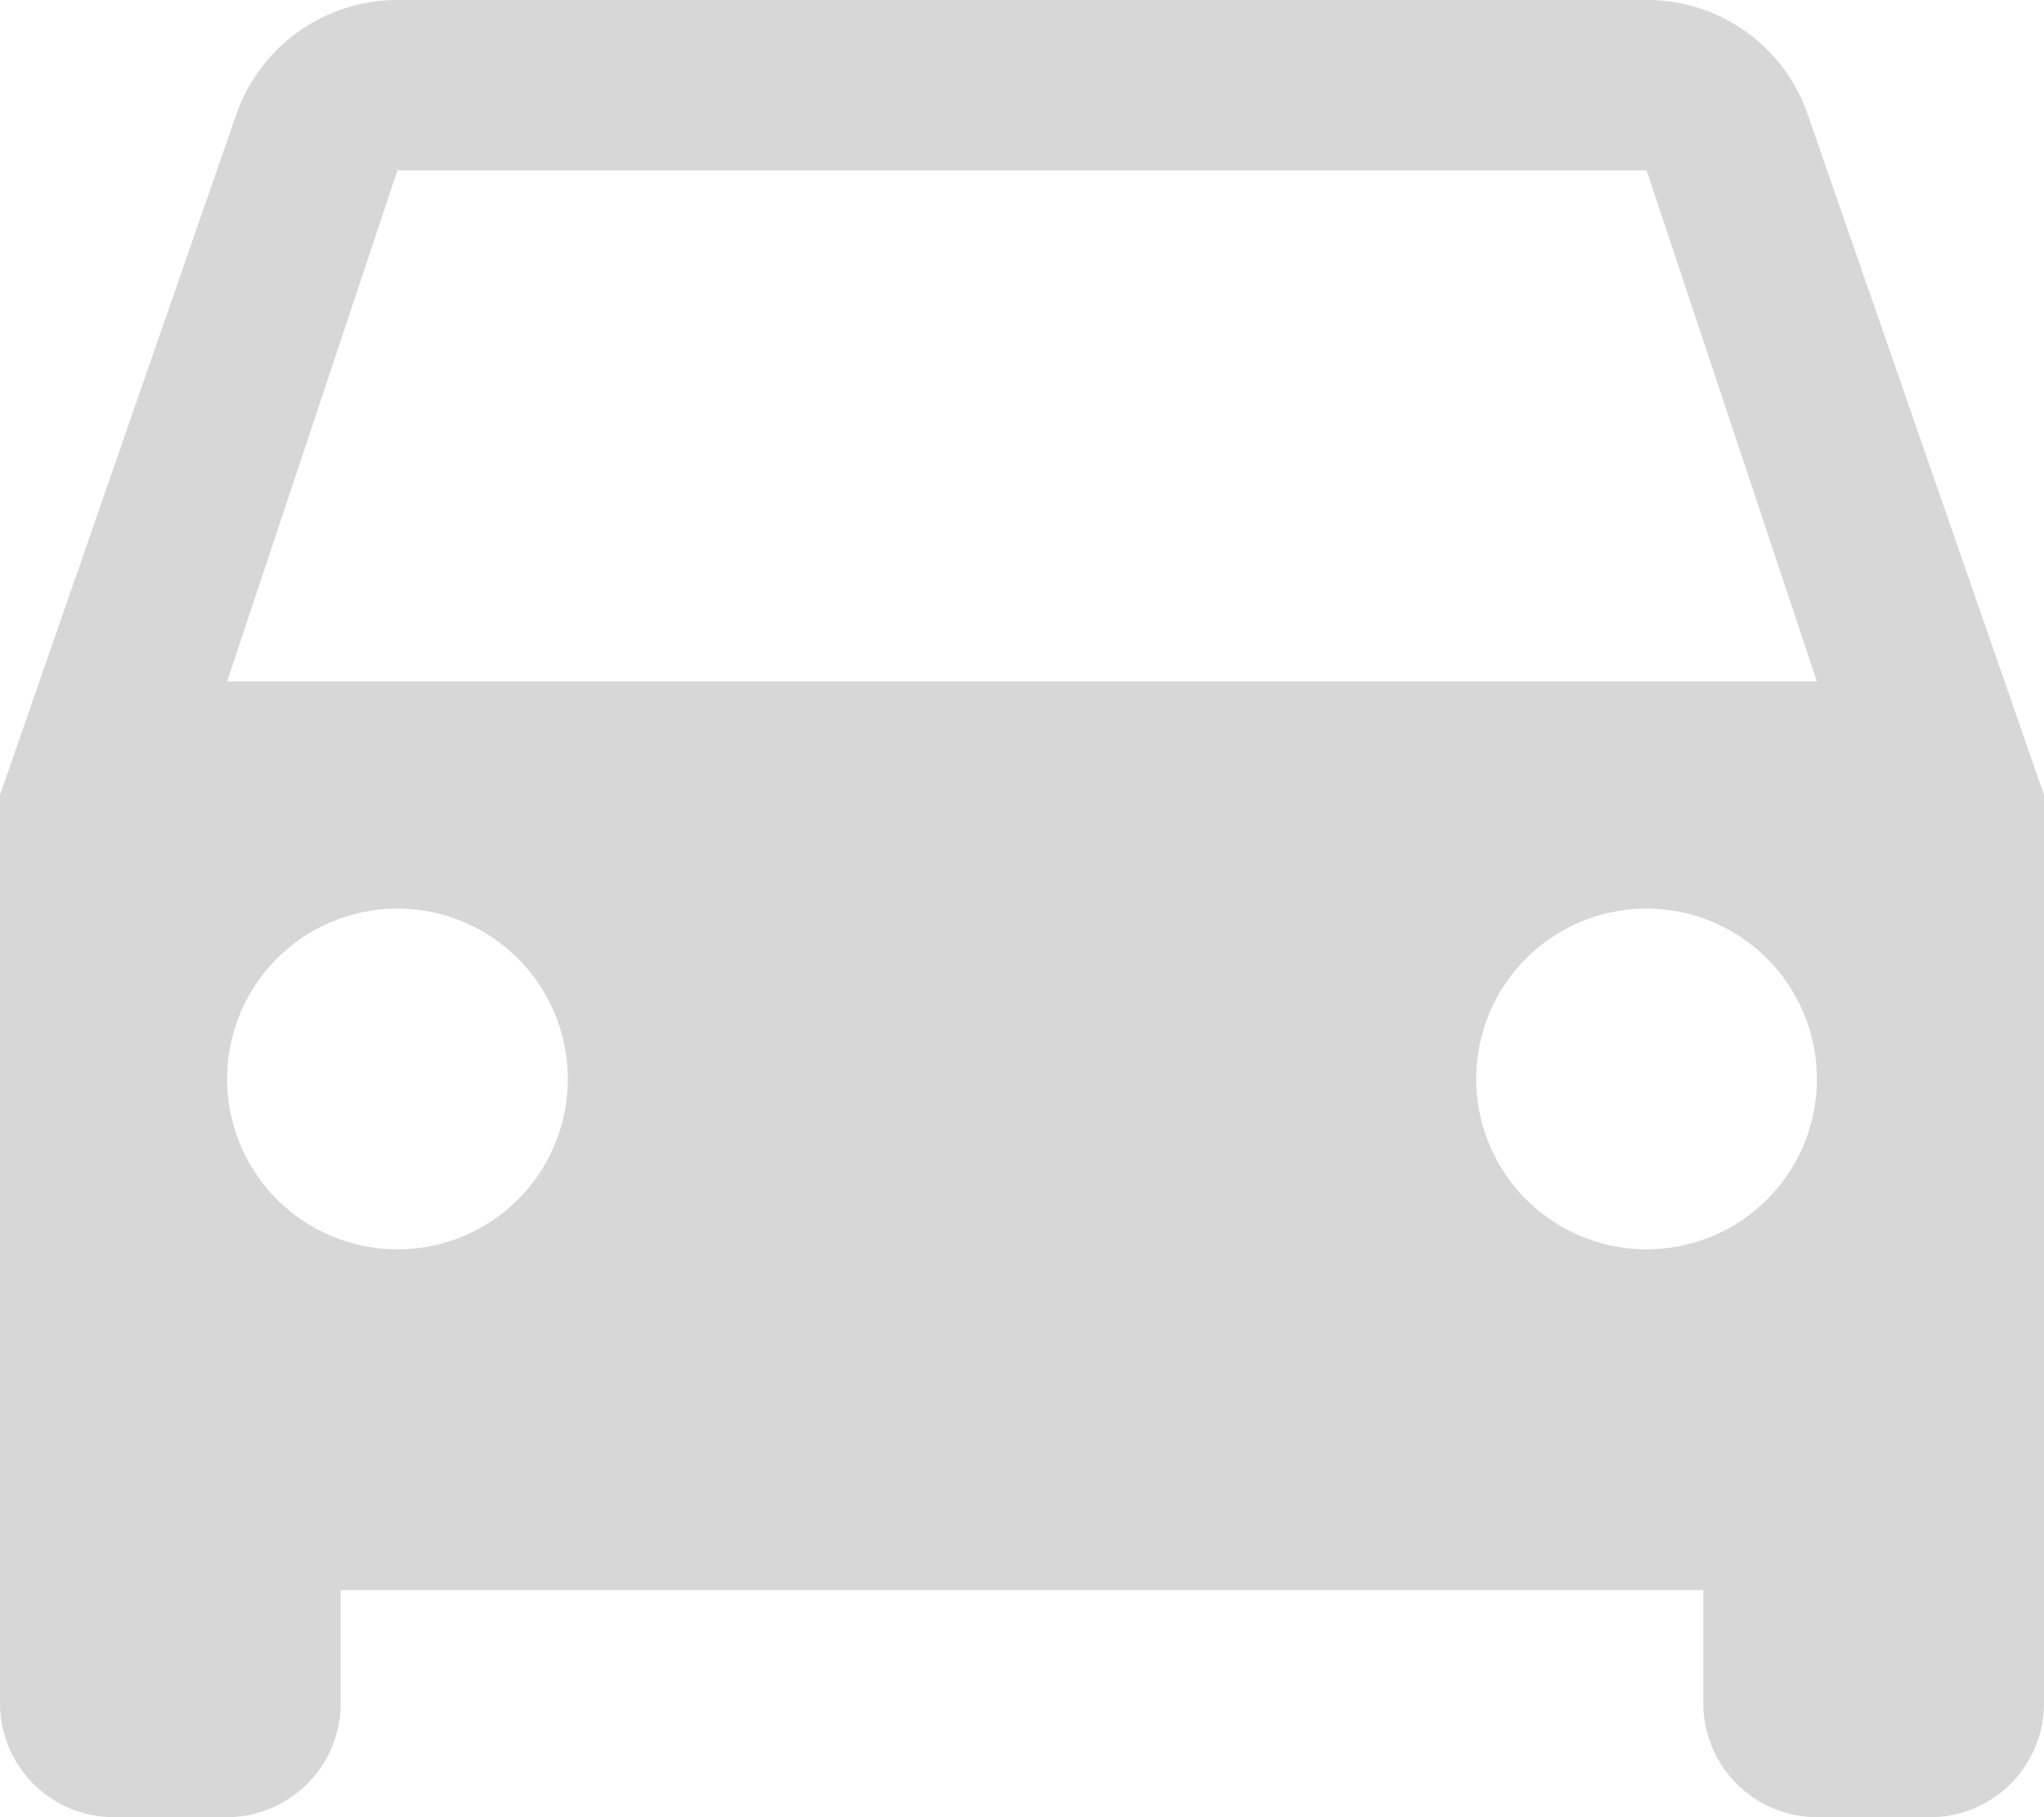 <svg xmlns="http://www.w3.org/2000/svg" width="172" height="152.889" viewBox="0 0 172 152.889"><path d="M155.124,14.651A14.277,14.277,0,0,0,141.556,5H36.444a14.369,14.369,0,0,0-13.569,9.651L3,71.889v76.444a9.584,9.584,0,0,0,9.556,9.556h9.556a9.584,9.584,0,0,0,9.556-9.556v-9.556H146.333v9.556a9.584,9.584,0,0,0,9.556,9.556h9.556A9.584,9.584,0,0,0,175,148.333V71.889Zm-118.68,95.46A14.333,14.333,0,1,1,50.778,95.778,14.314,14.314,0,0,1,36.444,110.111Zm105.111,0a14.333,14.333,0,1,1,14.333-14.333A14.314,14.314,0,0,1,141.556,110.111ZM22.111,62.333l14.333-43H141.556l14.333,43Z" transform="translate(-3 -5)" fill="#d7d7d7"/></svg>